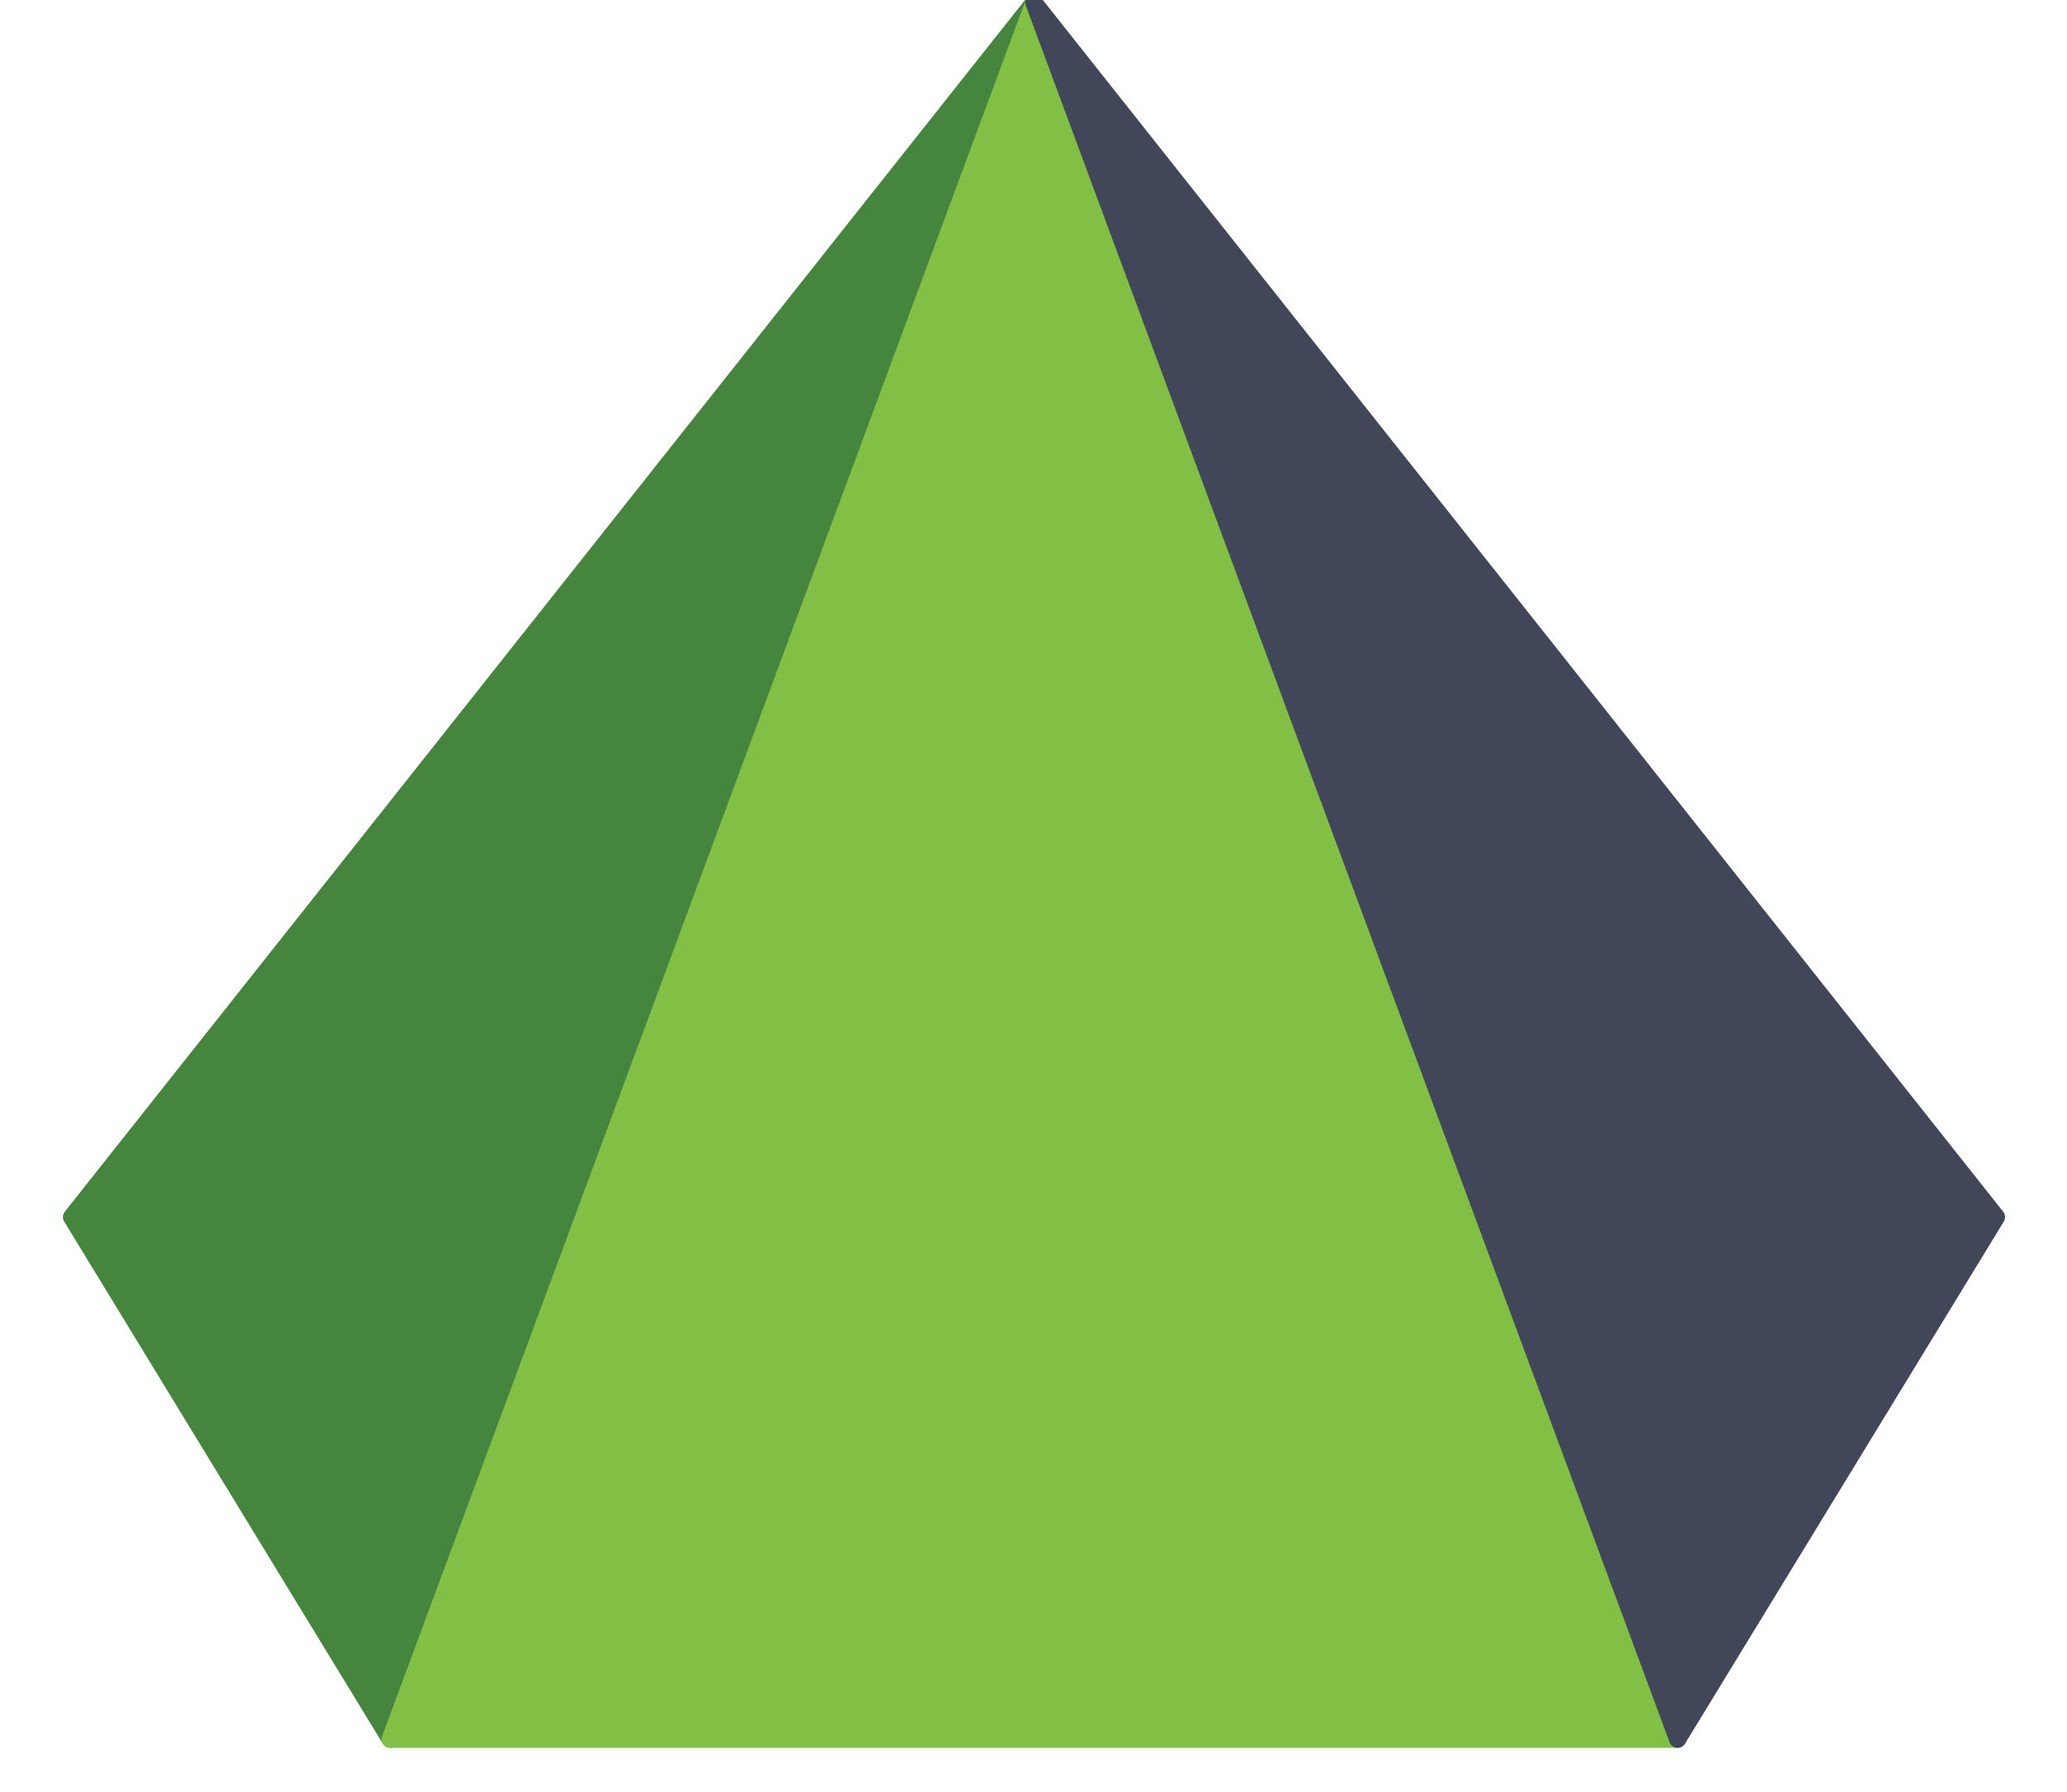 <svg xmlns="http://www.w3.org/2000/svg" width="30" height="26" viewBox="0 0 30 26">
  <g fill="none" stroke-linecap="round" stroke-linejoin="round" stroke-width=".25" transform="translate(1)">
    <polygon fill="#46853E" stroke="#46853E" points=".038 17.661 4.663 25.238 14.006 .038"/>
    <polygon fill="#81C045" stroke="#81C045" points="4.663 25.238 23.349 25.238 14.006 .038"/>
    <polygon fill="#414658" stroke="#414658" points="23.349 25.238 27.976 17.661 14.006 .038"/>
  </g>
</svg>
